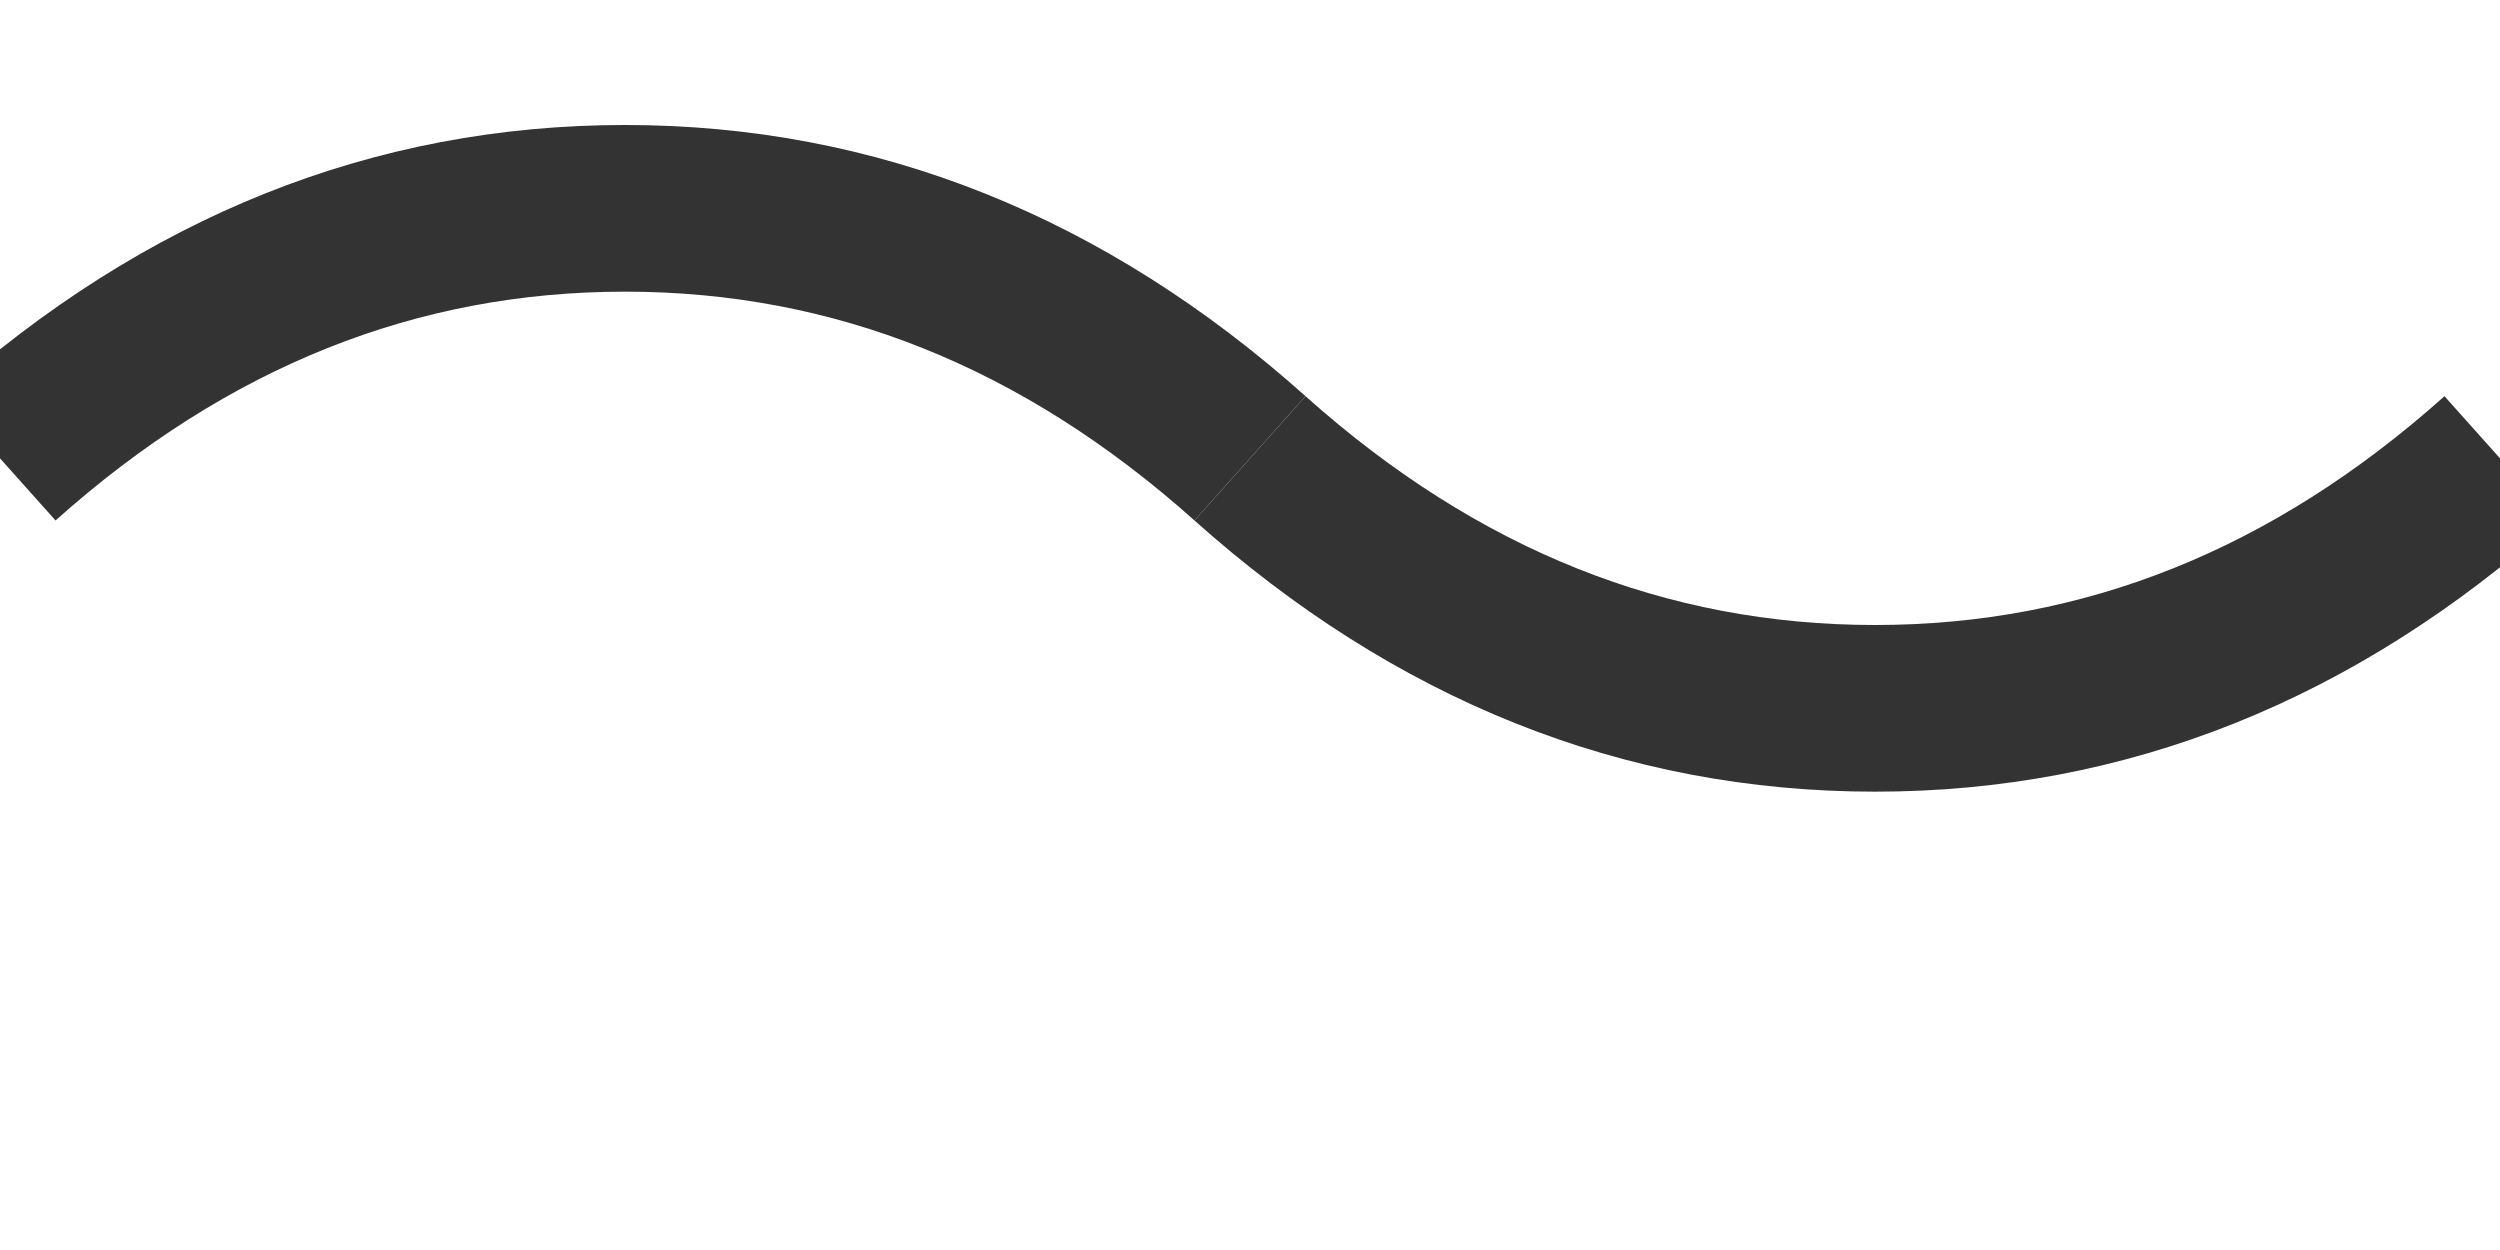 <?xml version="1.0" encoding="UTF-8"?>
<svg width="15px" height="7.5px" viewBox="0 0 15 7.5" version="1.1" xmlns="http://www.w3.org/2000/svg" xmlns:xlink="http://www.w3.org/1999/xlink">
    <g id="Page-1" stroke="none" stroke-width="1" fill="none" fill-rule="evenodd">
        <g id="Desktop-HD" transform="translate(-504, -123)">
            <g id="wave" transform="translate(504, 122)">
                <path d="M7.5,3.75 C6.381,2.75 5.131,2.25 3.75,2.25 C2.369,2.25 1.119,2.75 0,3.75" id="Oval-2" stroke="#333333"></path>
                <path d="M7.5,3.75 C8.619,4.75 9.869,5.25 11.25,5.25 L11.25,5.25 C12.631,5.25 13.881,4.75 15,3.75" id="Oval-2-Copy" stroke="#333333"></path>
            </g>
        </g>
    </g>
</svg>
